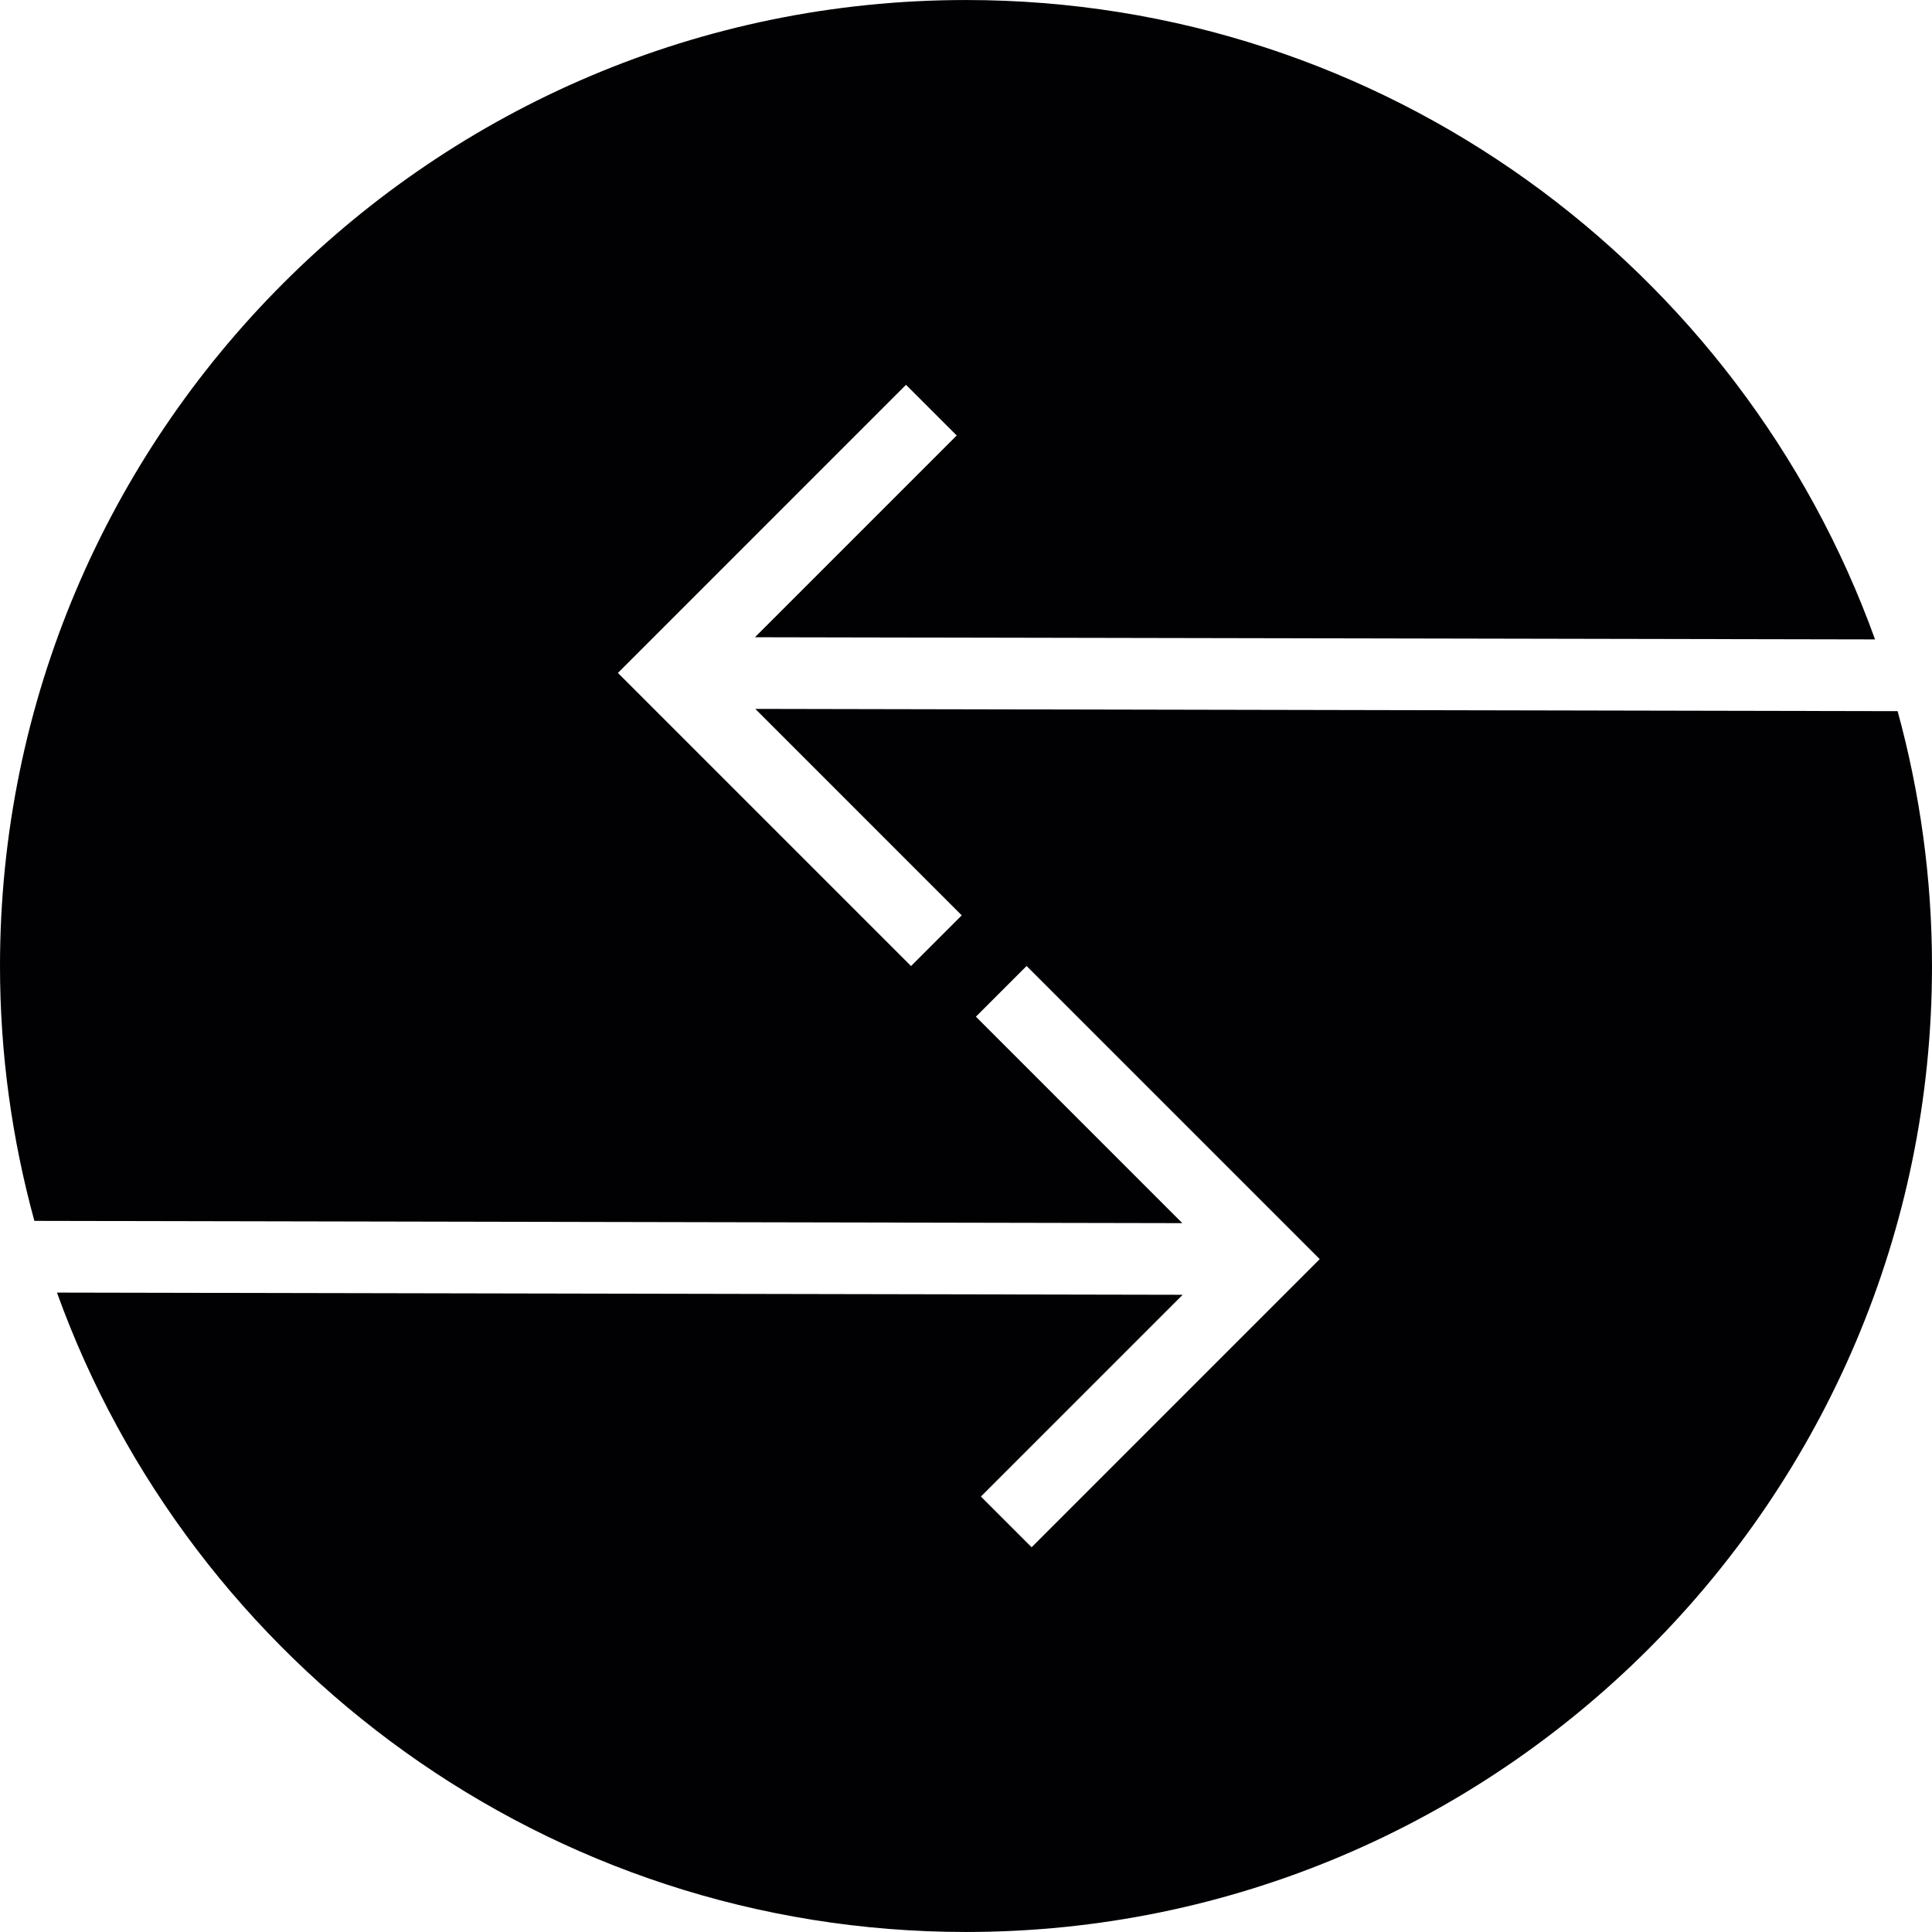 <?xml version="1.0" encoding="iso-8859-1"?>
<!-- Uploaded to: SVG Repo, www.svgrepo.com, Generator: SVG Repo Mixer Tools -->
<svg height="800px" width="800px" version="1.1" id="Capa_1" xmlns="http://www.w3.org/2000/svg" xmlns:xlink="http://www.w3.org/1999/xlink" 
	 viewBox="0 0 346.078 346.078" xml:space="preserve">
<g>
	<path style="fill:#010002;" d="M173.039,346.075c-74.89,0-138.795-47.83-162.836-114.534l201.65,0.394l-36.141,36.141l9.082,9.082
		l51.607-51.613l-52.508-52.508l-9.082,9.082l36.977,36.983l-205.63-0.406C2.172,204.142,0,188.842,0,173.042
		C0,77.626,77.623,0.003,173.039,0.003c74.884,0,138.795,47.824,162.836,114.534l-200.642-0.388l36.141-36.141l-9.082-9.082
		l-51.607,51.613l52.508,52.508l9.082-9.082l-36.977-36.983l204.622,0.406c3.986,14.559,6.158,29.858,6.158,45.664
		C346.078,268.447,268.45,346.075,173.039,346.075z"/>
</g>
</svg>